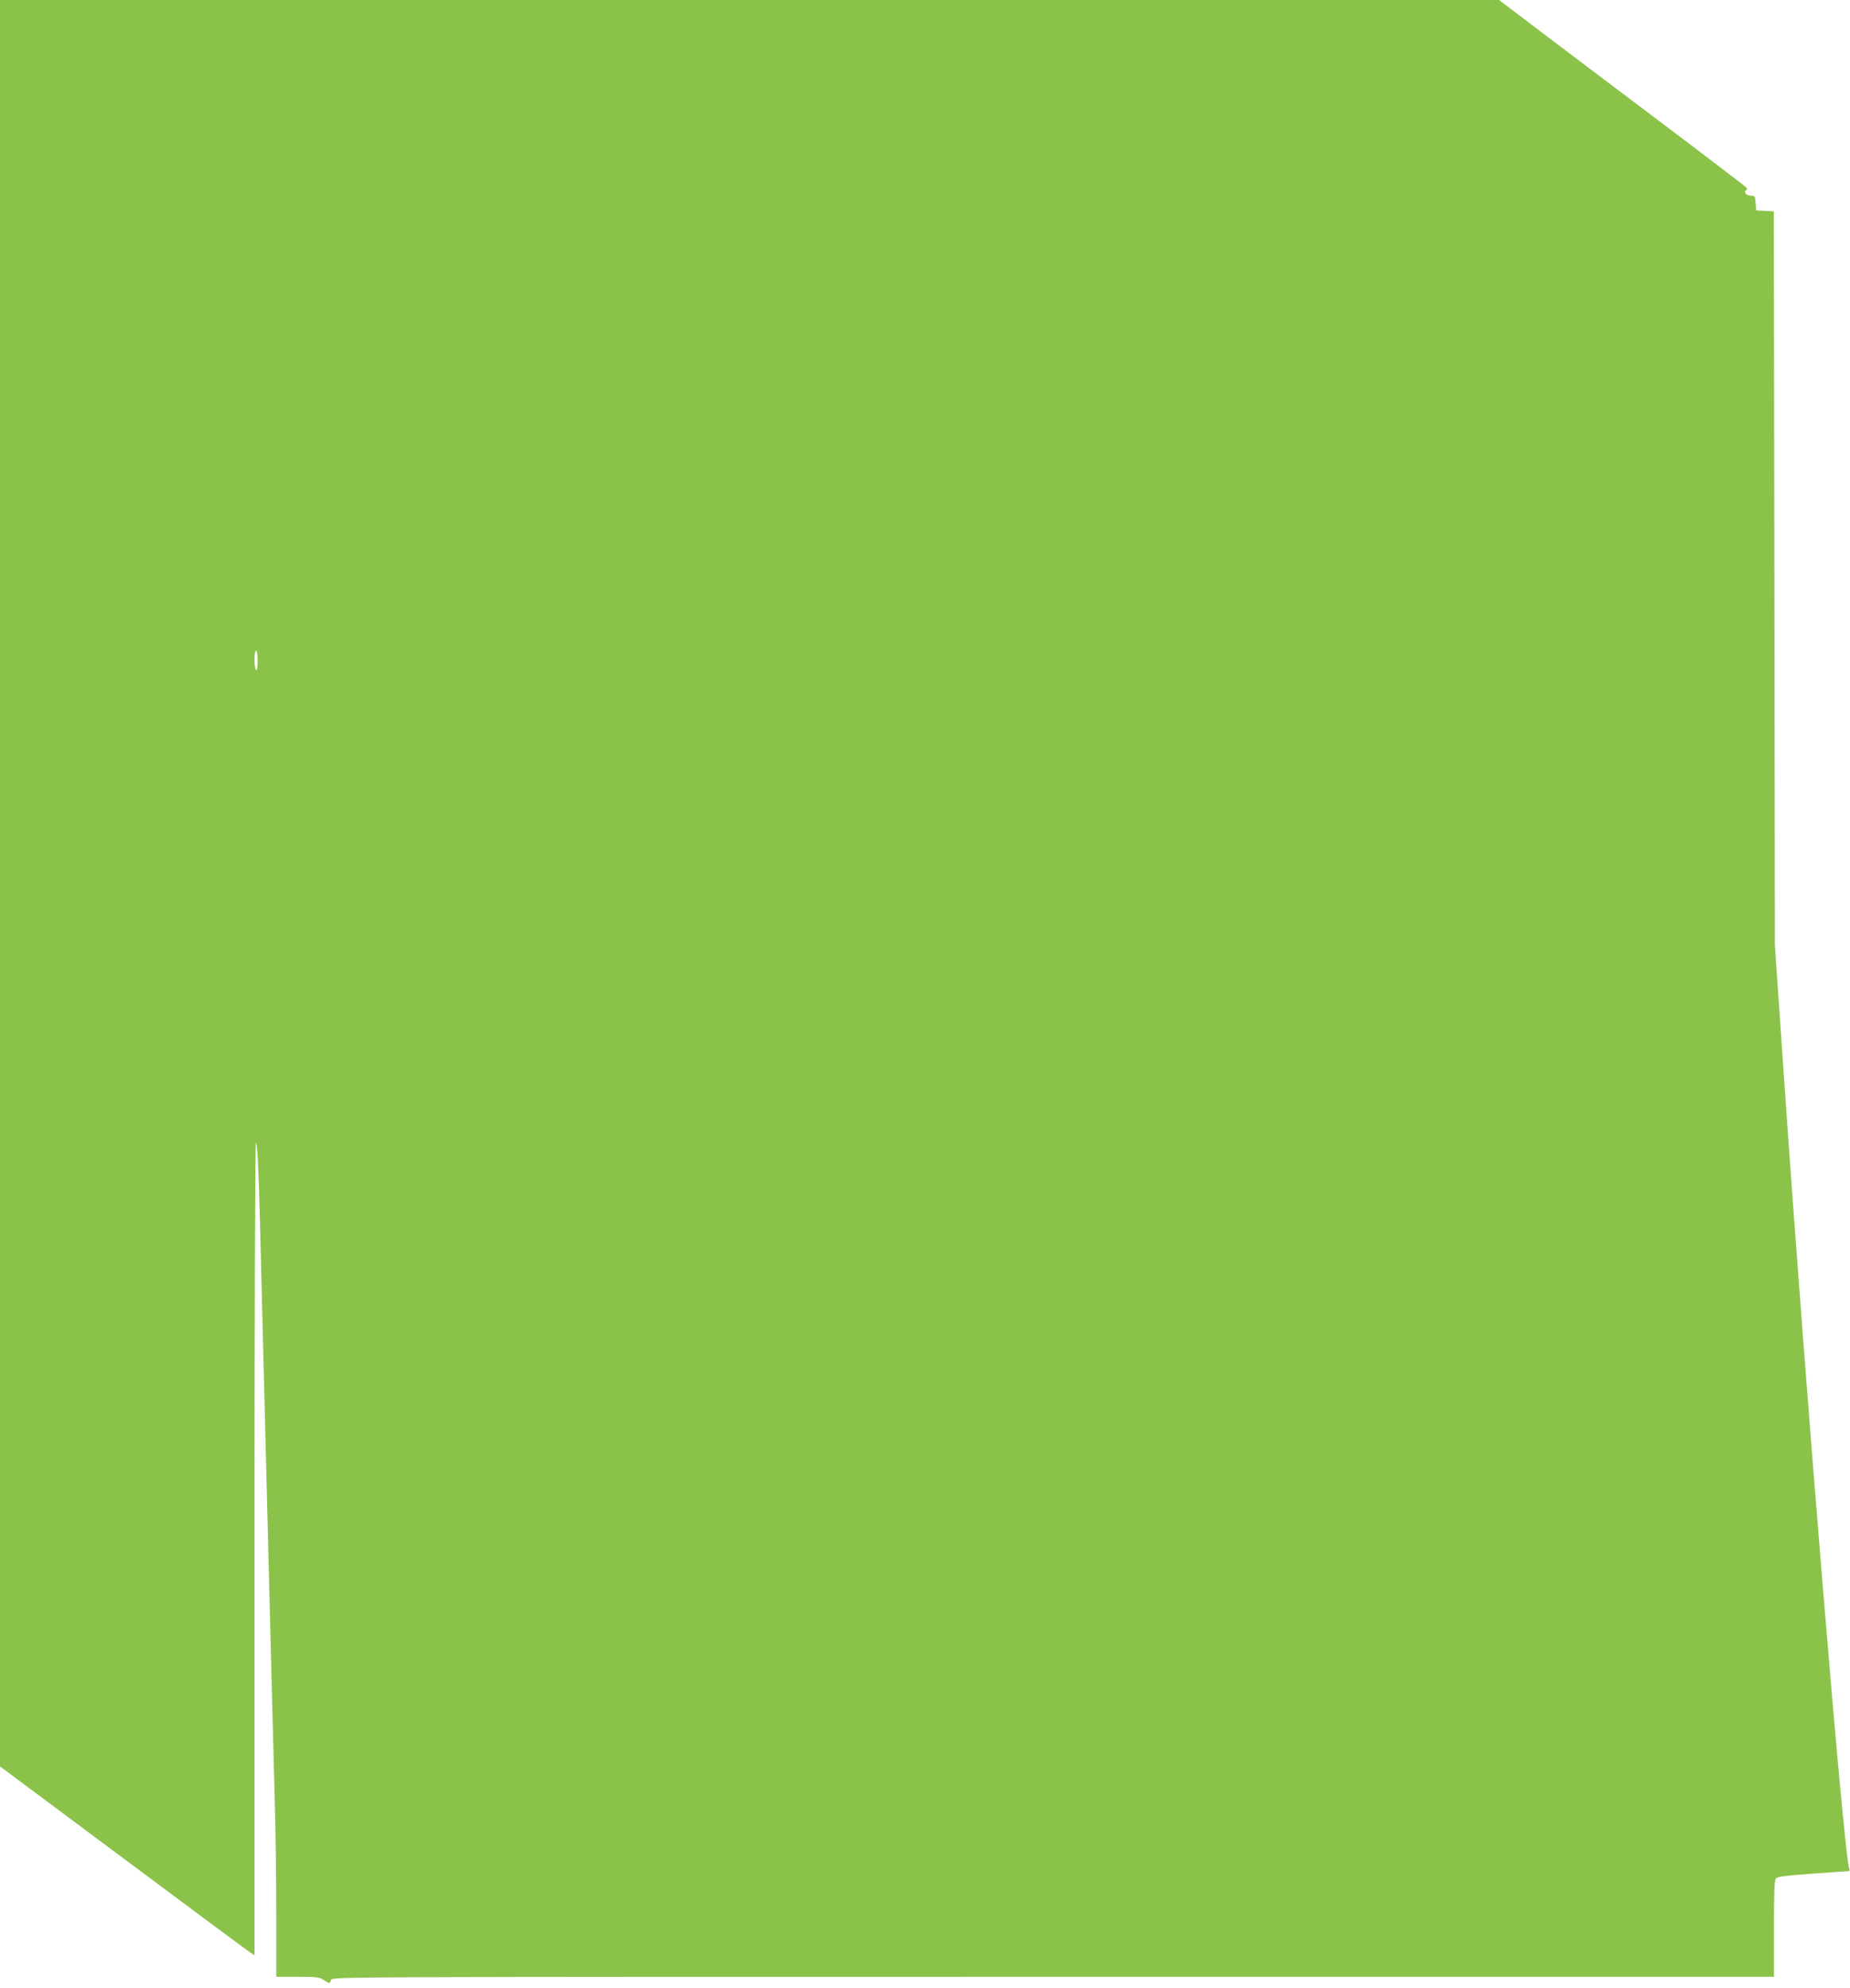 <?xml version="1.0" standalone="no"?>
<!DOCTYPE svg PUBLIC "-//W3C//DTD SVG 20010904//EN"
 "http://www.w3.org/TR/2001/REC-SVG-20010904/DTD/svg10.dtd">
<svg version="1.0" xmlns="http://www.w3.org/2000/svg"
 width="1192pt" height="1280pt" viewBox="0 0 1192 1280"
 preserveAspectRatio="xMidYMid meet">
<g transform="translate(0,1280) scale(0.1,-0.1)"
fill="#8bc34a" stroke="none">
<path d="M0 7113 l0 -5688 792 -590 c435 -324 804 -598 820 -608 l28 -19 0
2616 c0 1497 4 2616 9 2616 9 0 17 -156 26 -510 14 -548 27 -1053 45 -1770 26
-1016 38 -1513 50 -1944 6 -192 10 -528 10 -747 l0 -399 138 0 c120 0 141 -3
167 -20 37 -25 41 -25 48 0 5 20 14 20 4651 20 l4646 0 0 308 c0 231 3 312 12
324 10 13 57 19 233 32 121 9 226 16 234 16 8 0 11 6 6 18 -34 85 -277 3022
-417 5047 l-62 900 -3 2362 -4 2362 -57 3 -57 3 -3 48 c-3 44 -5 47 -31 47
-29 0 -49 24 -30 35 5 4 7 11 3 16 -3 5 -260 201 -572 436 -312 235 -670 505
-795 600 l-228 173 -4830 0 -4829 0 0 -5687z m1660 1431 c0 -41 -4 -63 -10
-59 -5 3 -10 33 -10 66 0 33 4 59 10 59 6 0 10 -29 10 -66z"/>
</g>
</svg>
